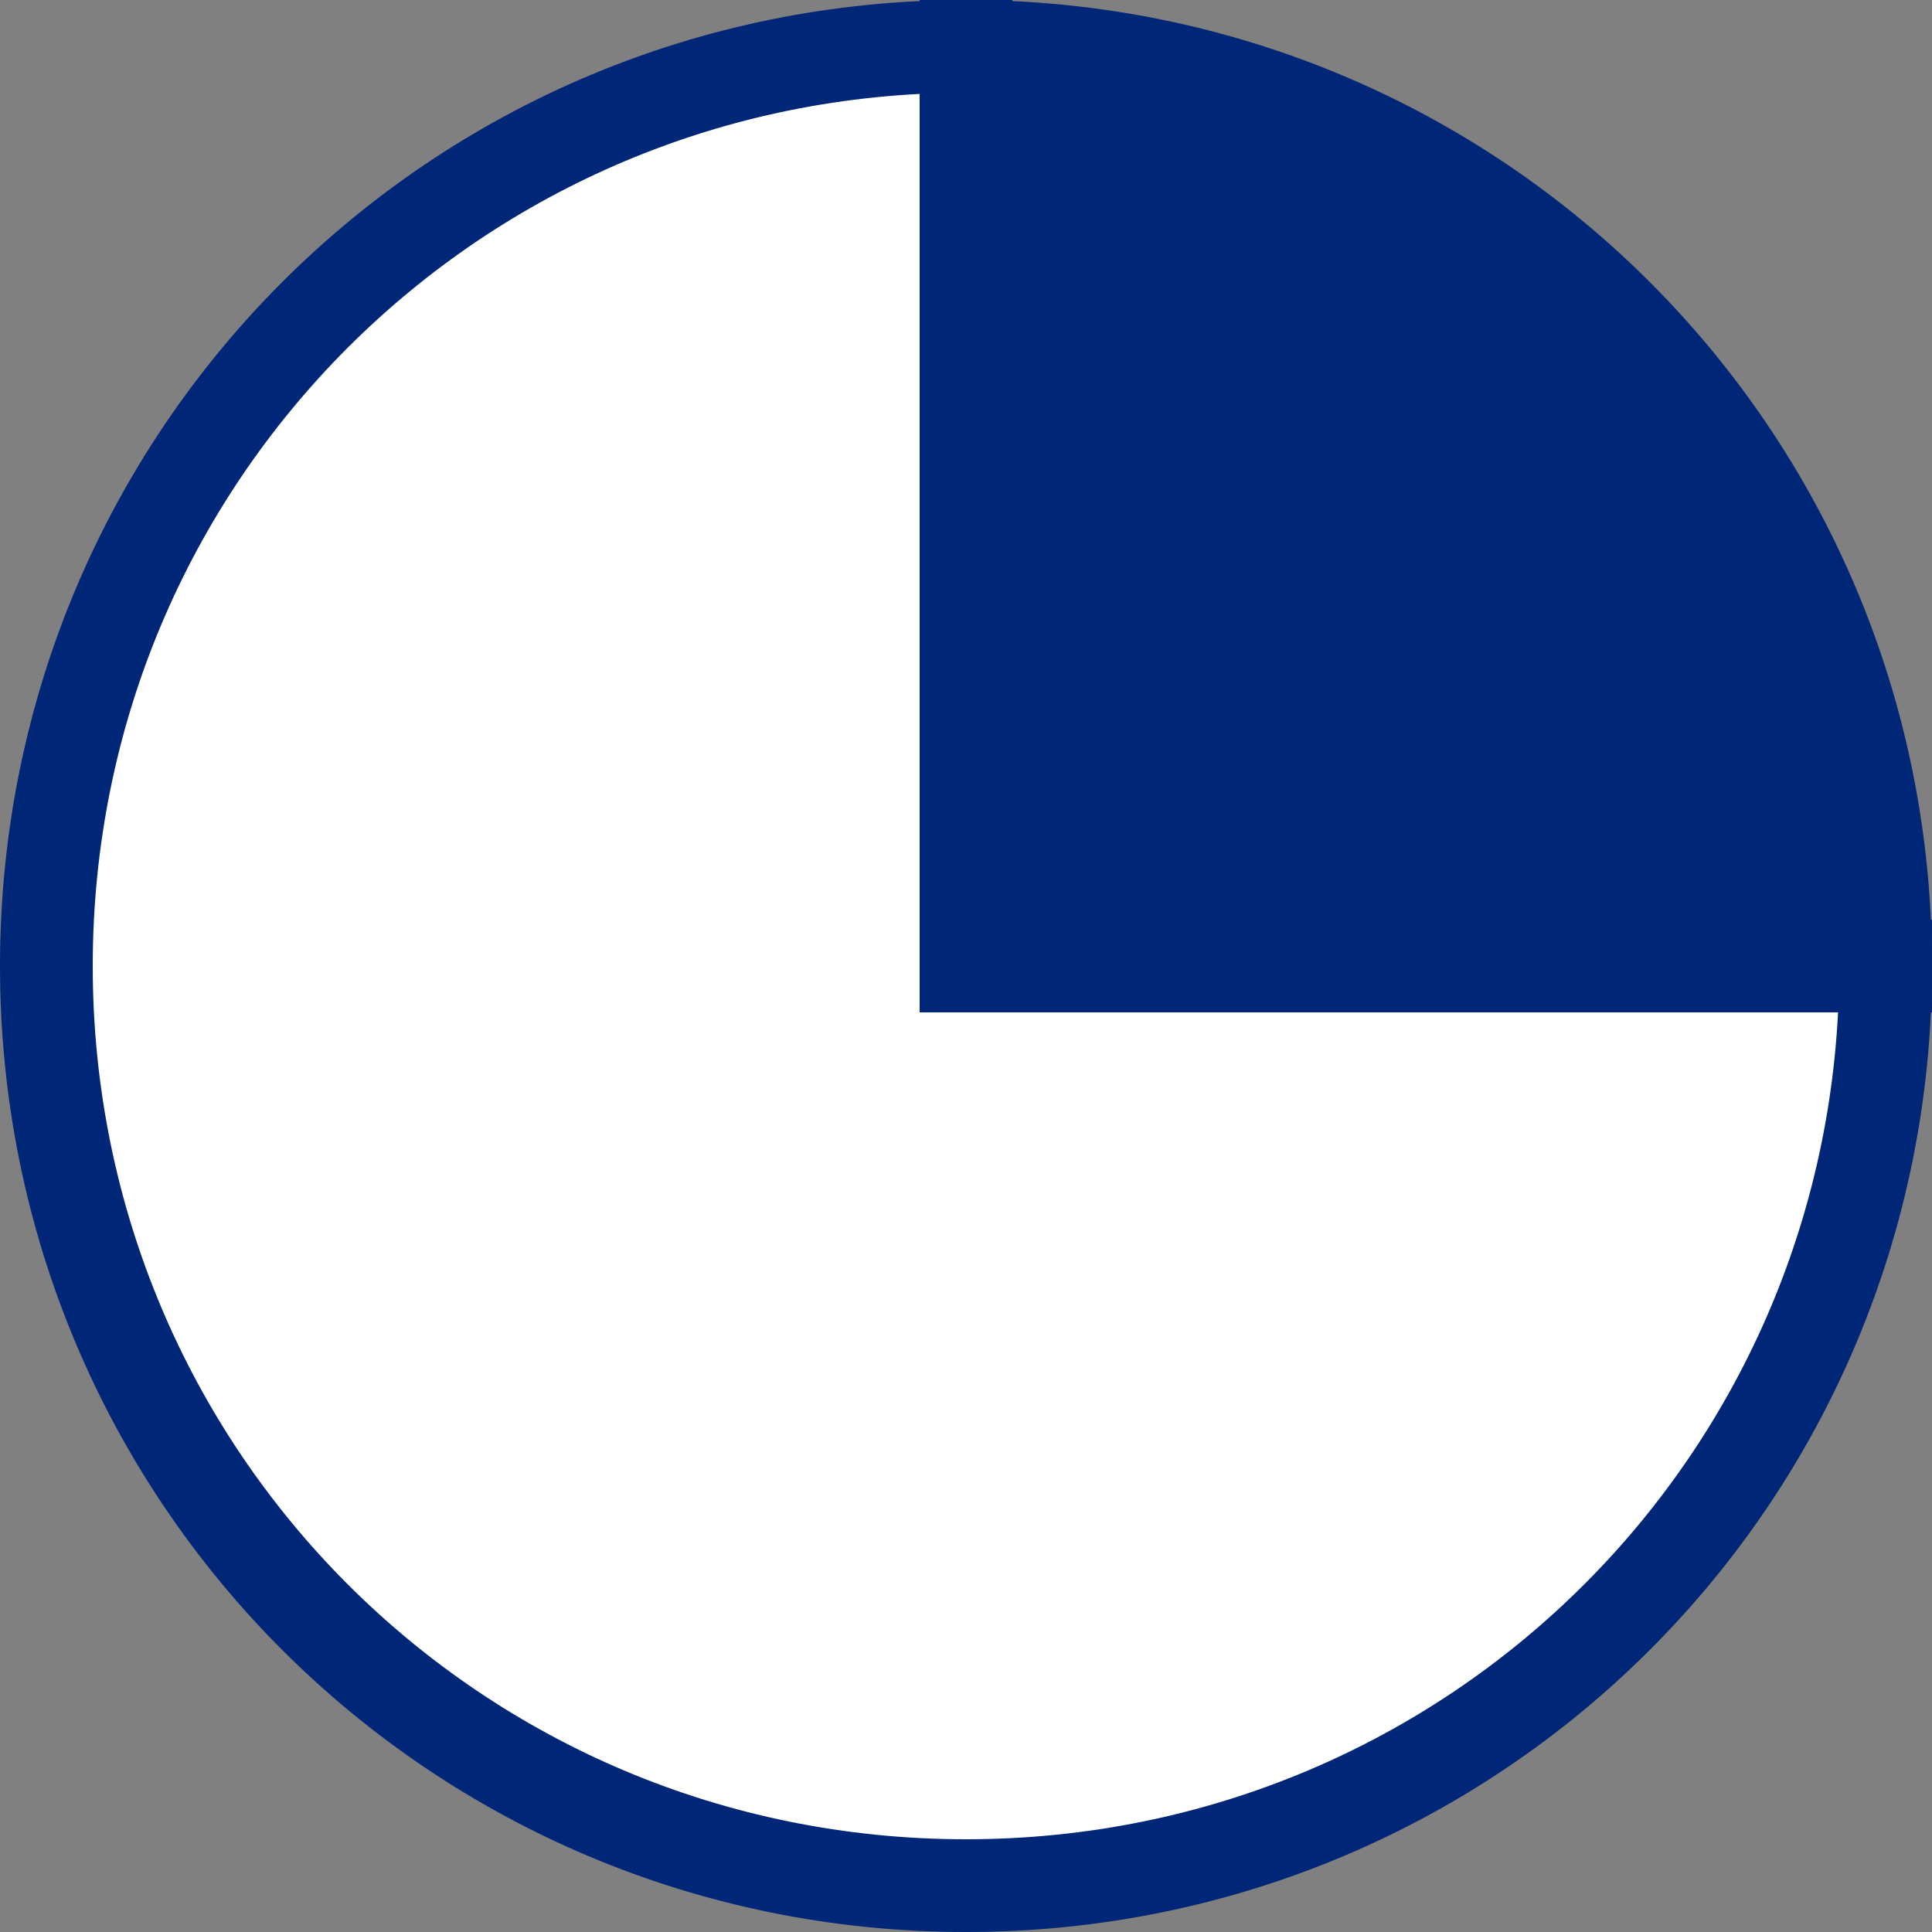 <?xml version="1.0" encoding="UTF-8"?>
<svg id="Layer_1" data-name="Layer 1" xmlns="http://www.w3.org/2000/svg" viewBox="0 0 25 25">
  <rect x="0" y="0" width="25" height="25" fill="#808080" stroke="none"/>
  <defs>
    <style>
      .cls-1 {
        fill: #002677;
      }

      .cls-1, .cls-2 {
        stroke: #002677;
        stroke-miterlimit: 10;
        stroke-width: 1.2px;
      }

      .cls-2 {
        fill: #fff;
      }
    </style>
  </defs>
  <path class="cls-2" d="M12.5,12.5h11.9c0,6.6-5.3,11.9-11.9,11.9S.6,19.1.6,12.5,5.9.6,12.5.6h0v11.9Z"/>
  <path class="cls-1" d="M12.5,12.5V.6c6.6,0,11.9,5.3,11.9,11.9h-11.9Z"/>
</svg>